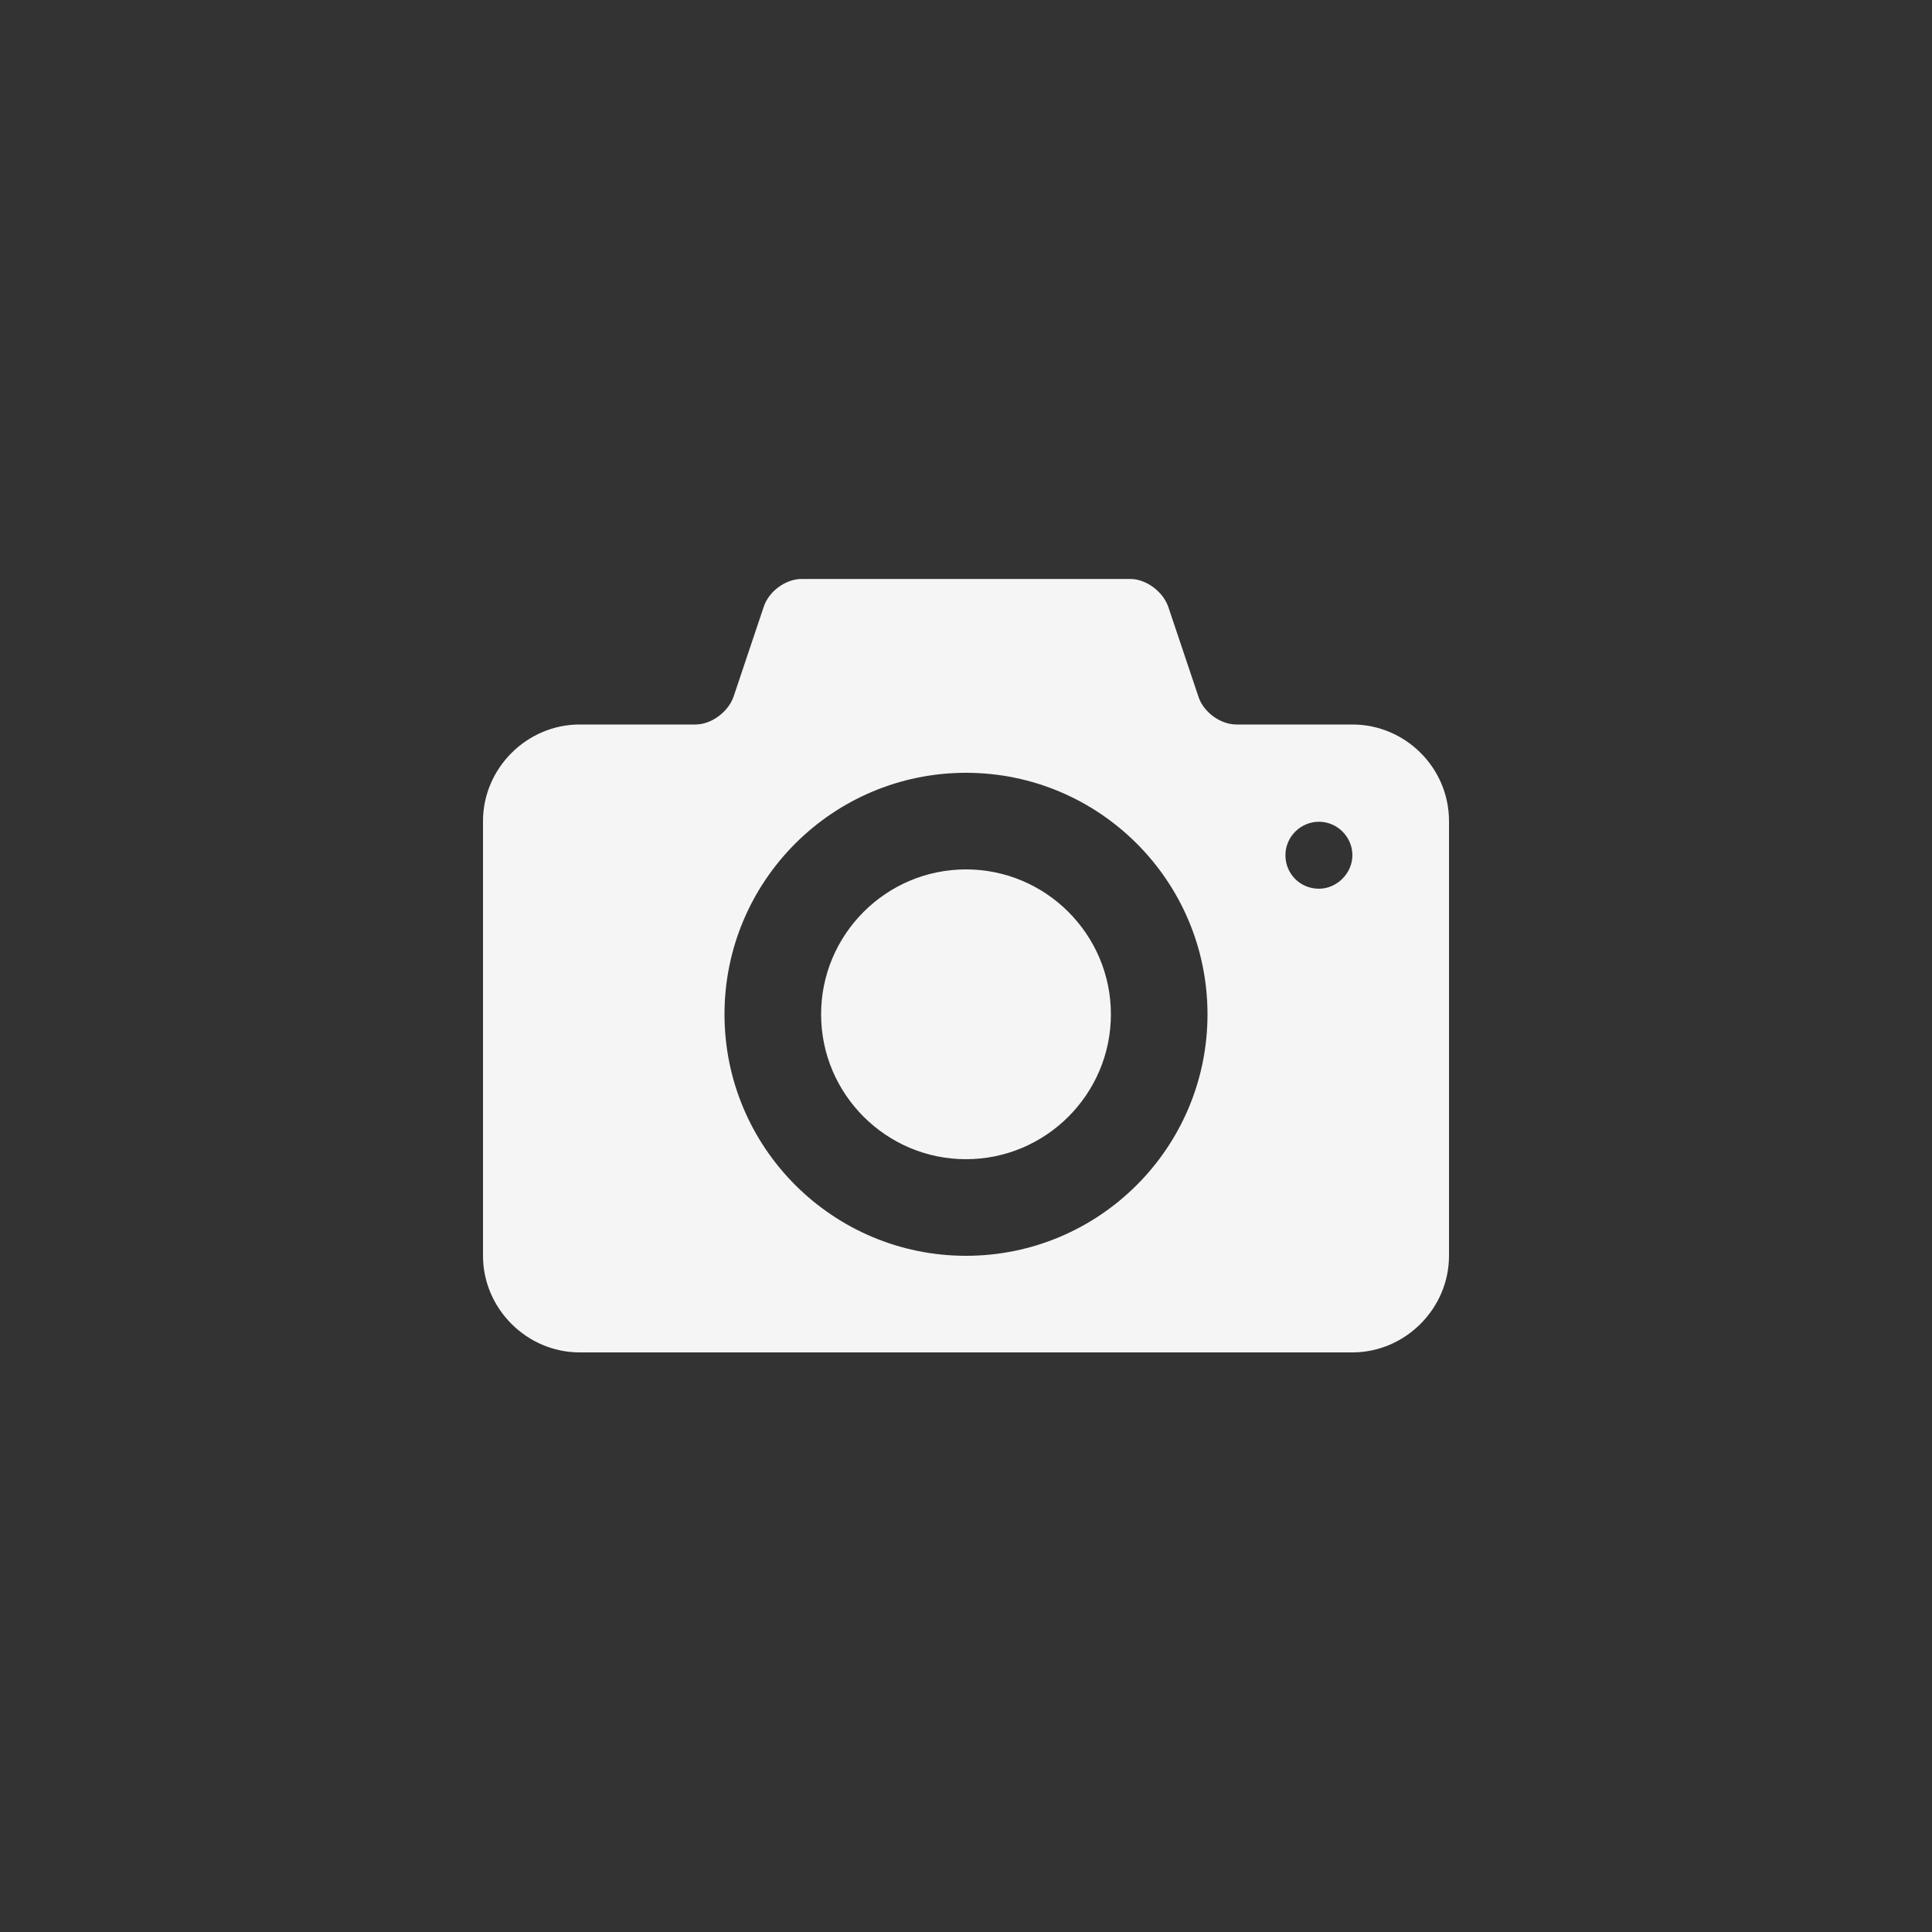 <?xml version="1.0" encoding="utf-8"?>
<!-- Generator: Adobe Illustrator 22.1.0, SVG Export Plug-In . SVG Version: 6.00 Build 0)  -->
<svg version="1.1" id="Capa_1" xmlns="http://www.w3.org/2000/svg" xmlns:xlink="http://www.w3.org/1999/xlink" x="0px" y="0px"
	 viewBox="0 0 300 300" style="enable-background:new 0 0 300 300;" xml:space="preserve">
<rect x="0" y="0" width="300" height="300" fill="#333333" stroke="none"/>
<style type="text/css">
	.st0{fill:#F5F5F5;}
</style>
<g>
	<g>
		<path class="st0" d="M150,135c-12.4,0-22.5,10.1-22.5,22.5c0,12.4,10.1,22.5,22.5,22.5c12.4,0,22.5-10.1,22.5-22.5
			C172.5,145.1,162.4,135,150,135z M210,112.5h-18c-2.5,0-5.1-1.9-5.9-4.3l-4.7-14c-0.8-2.3-3.4-4.3-5.9-4.3h-51
			c-2.5,0-5.1,1.9-5.9,4.3l-4.7,14c-0.8,2.3-3.4,4.3-5.9,4.3H90c-8.2,0-15,6.8-15,15V195c0,8.2,6.8,15,15,15h120c8.2,0,15-6.8,15-15
			v-67.5C225,119.2,218.2,112.5,210,112.5z M150,195c-20.7,0-37.5-16.8-37.5-37.5c0-20.7,16.8-37.5,37.5-37.5
			c20.7,0,37.5,16.8,37.5,37.5C187.5,178.2,170.7,195,150,195z M204.8,138c-2.9,0-5.2-2.3-5.2-5.2c0-2.9,2.4-5.2,5.2-5.2
			c2.9,0,5.2,2.4,5.2,5.2C210,135.6,207.6,138,204.8,138z"/>
	</g>
</g>
</svg>

